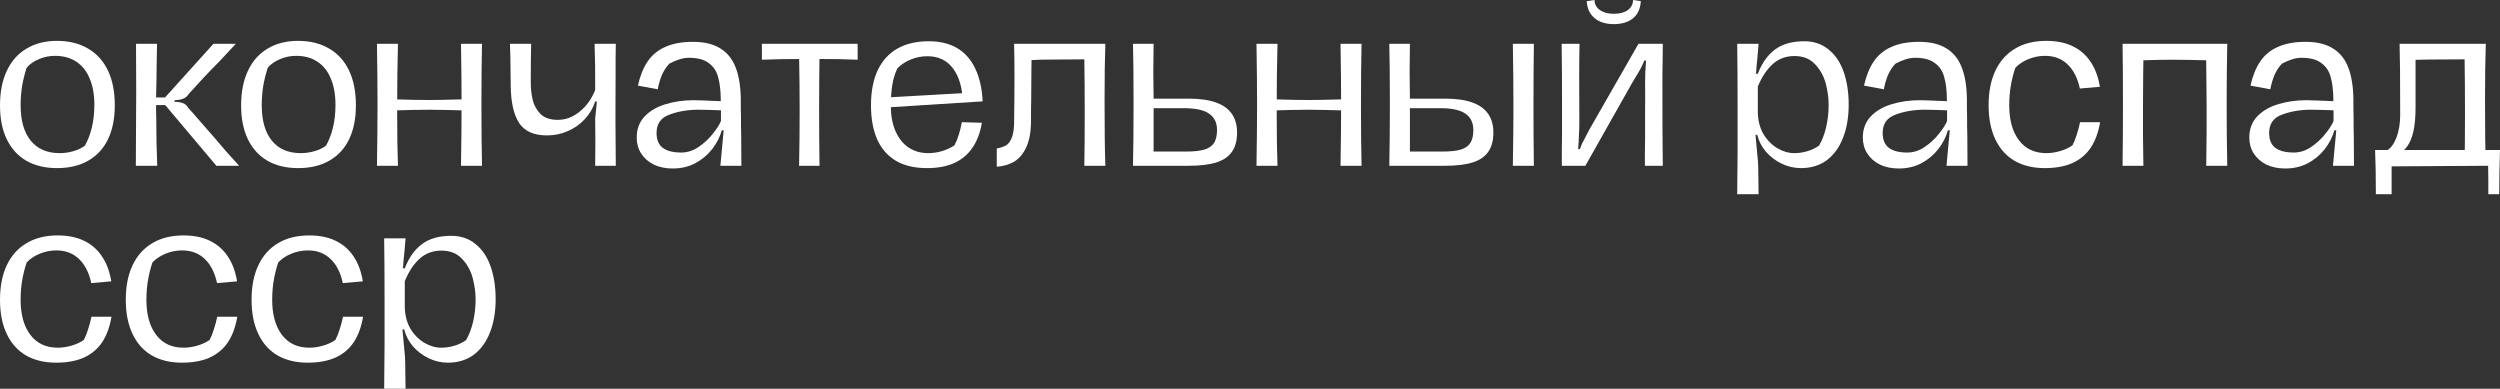 <?xml version="1.0" encoding="UTF-8"?> <svg xmlns="http://www.w3.org/2000/svg" viewBox="0 0 256.981 39.96" fill="none"><rect x="0" y="0" width="256.981" height="39.96" fill="#333333" stroke="none"/> <path d="M5.86 17.28C4.633 17.28 3.58 17.027 2.7 16.52C1.833 16.013 1.167 15.28 0.7 14.32C0.233 13.36 0 12.2 0 10.84C0 9.453 0.233 8.267 0.7 7.28C1.167 6.28 1.84 5.52 2.72 5C3.6 4.467 4.647 4.2 5.86 4.2C7.1 4.2 8.167 4.467 9.06 5C9.953 5.52 10.633 6.273 11.1 7.26C11.567 8.247 11.8 9.433 11.8 10.82C11.8 12.18 11.567 13.347 11.1 14.32C10.633 15.28 9.953 16.013 9.06 16.52C8.18 17.027 7.113 17.28 5.86 17.28ZM6.12 15.74C6.613 15.74 7.087 15.673 7.54 15.54C8.007 15.407 8.4 15.22 8.72 14.98C9.027 14.447 9.267 13.827 9.44 13.12C9.613 12.4 9.7 11.62 9.7 10.78C9.7 9.727 9.54 8.827 9.22 8.08C8.913 7.32 8.453 6.74 7.84 6.34C7.24 5.94 6.513 5.74 5.66 5.74C5.073 5.74 4.52 5.853 4 6.08C3.48 6.293 3.06 6.587 2.74 6.96C2.553 7.52 2.4 8.133 2.28 8.8C2.173 9.453 2.12 10.127 2.12 10.82C2.12 12.393 2.467 13.607 3.16 14.46C3.853 15.313 4.84 15.74 6.12 15.74Z" fill="white"></path> <path d="M13.962 17.04C13.988 13.733 14.002 11.187 14.002 9.4C14.002 9.107 13.995 7.473 13.982 4.5H16.142C16.128 5.327 16.115 6.053 16.102 6.68C16.088 7.307 16.082 7.873 16.082 8.38C16.068 8.647 16.062 8.92 16.062 9.2C16.062 9.467 16.055 9.74 16.042 10.02H16.962L21.942 4.5H24.242C23.975 4.793 23.702 5.087 23.422 5.38C23.155 5.673 22.882 5.967 22.602 6.26C21.975 6.887 21.395 7.487 20.862 8.06C20.328 8.633 19.828 9.18 19.362 9.7C19.348 9.727 19.335 9.753 19.322 9.78C19.322 9.793 19.308 9.807 19.282 9.82C19.162 9.967 18.995 10.08 18.782 10.16C18.582 10.24 18.302 10.287 17.942 10.3V10.46C18.315 10.473 18.602 10.52 18.802 10.6C19.002 10.68 19.155 10.8 19.262 10.96C19.288 10.973 19.302 10.993 19.302 11.02C19.315 11.033 19.322 11.047 19.322 11.06C19.788 11.567 20.235 12.073 20.662 12.58C21.102 13.073 21.535 13.567 21.962 14.06C22.802 15.073 23.675 16.067 24.582 17.04H22.242L16.982 10.8H16.042C16.042 10.96 16.042 11.147 16.042 11.36C16.042 11.573 16.048 11.807 16.062 12.06C16.062 13.793 16.095 15.453 16.162 17.04H13.962Z" fill="white"></path> <path d="M30.645 17.28C29.419 17.28 28.365 17.027 27.485 16.52C26.618 16.013 25.952 15.28 25.485 14.32C25.019 13.36 24.785 12.2 24.785 10.84C24.785 9.453 25.019 8.267 25.485 7.28C25.952 6.28 26.625 5.52 27.505 5C28.385 4.467 29.432 4.2 30.645 4.2C31.885 4.2 32.952 4.467 33.845 5C34.738 5.52 35.419 6.273 35.885 7.26C36.352 8.247 36.585 9.433 36.585 10.82C36.585 12.18 36.352 13.347 35.885 14.32C35.419 15.28 34.738 16.013 33.845 16.52C32.965 17.027 31.899 17.28 30.645 17.28ZM30.905 15.74C31.398 15.74 31.872 15.673 32.325 15.54C32.792 15.407 33.185 15.22 33.505 14.98C33.812 14.447 34.052 13.827 34.225 13.12C34.398 12.4 34.485 11.62 34.485 10.78C34.485 9.727 34.325 8.827 34.005 8.08C33.698 7.32 33.238 6.74 32.625 6.34C32.025 5.94 31.298 5.74 30.445 5.74C29.858 5.74 29.305 5.853 28.785 6.08C28.265 6.293 27.845 6.587 27.525 6.96C27.338 7.52 27.185 8.133 27.065 8.8C26.958 9.453 26.905 10.127 26.905 10.82C26.905 12.393 27.252 13.607 27.945 14.46C28.639 15.313 29.625 15.74 30.905 15.74Z" fill="white"></path> <path d="M47.387 17.04C47.427 14.64 47.447 12.553 47.447 10.78C47.447 9.02 47.427 6.927 47.387 4.5H49.547C49.507 6.193 49.487 8.287 49.487 10.78C49.487 13.287 49.507 15.373 49.547 17.04H47.387ZM38.747 17.04C38.787 14.64 38.807 12.553 38.807 10.78C38.807 9.02 38.787 6.927 38.747 4.5H40.907C40.853 6.487 40.827 8.58 40.827 10.78V11.82C40.827 13.9 40.853 15.64 40.907 17.04H38.747ZM40.207 10.2C41.754 10.253 43.067 10.28 44.147 10.28C44.947 10.28 46.24 10.253 48.027 10.2V11.36C46.24 11.307 44.947 11.28 44.147 11.28C43.067 11.28 41.754 11.307 40.207 11.36V10.2Z" fill="white"></path> <path d="M61.179 17.04C61.193 16.2 61.199 15.387 61.199 14.6C61.199 13.813 61.193 13 61.179 12.16L61.359 10.44H61.179C60.953 11.133 60.592 11.74 60.099 12.26C59.619 12.78 59.039 13.187 58.359 13.48C57.693 13.773 56.986 13.92 56.239 13.92C54.879 13.92 53.919 13.493 53.359 12.64C52.799 11.773 52.513 10.493 52.499 8.8L52.479 7.26C52.479 6.447 52.459 5.527 52.419 4.5H54.599C54.573 5.607 54.559 6.847 54.559 8.22C54.559 8.247 54.559 8.28 54.559 8.32C54.559 8.36 54.559 8.4 54.559 8.44C54.559 9.107 54.626 9.72 54.759 10.28C54.893 10.827 55.159 11.307 55.559 11.72C55.973 12.12 56.566 12.32 57.339 12.32C58.153 12.32 58.906 12.033 59.599 11.46C60.306 10.887 60.833 10.147 61.179 9.24C61.193 7.573 61.173 5.993 61.119 4.5H63.299C63.299 5.06 63.292 5.587 63.279 6.08C63.279 6.573 63.279 7.053 63.279 7.52C63.252 10.707 63.259 13.88 63.299 17.04H61.179Z" fill="white"></path> <path d="M69.149 17.32C68.416 17.32 67.769 17.187 67.209 16.92C66.649 16.64 66.216 16.26 65.909 15.78C65.603 15.3 65.449 14.753 65.449 14.14C65.449 13.273 65.716 12.553 66.249 11.98C66.796 11.407 67.509 10.987 68.389 10.72C69.283 10.44 70.262 10.3 71.329 10.3C71.623 10.3 72.543 10.333 74.089 10.4V10.14C74.076 9.247 73.983 8.5 73.809 7.9C73.649 7.3 73.329 6.827 72.849 6.48C72.383 6.12 71.709 5.94 70.829 5.94C70.469 5.94 70.122 6 69.789 6.12C69.456 6.227 69.129 6.367 68.809 6.54C68.529 6.82 68.283 7.187 68.069 7.64C67.869 8.093 67.716 8.607 67.609 9.18L65.569 8.8C65.796 7.8 66.129 6.973 66.569 6.32C67.022 5.653 67.629 5.153 68.389 4.82C69.163 4.473 70.109 4.3 71.229 4.3C72.389 4.3 73.329 4.527 74.049 4.98C74.769 5.42 75.296 6.08 75.629 6.96C75.963 7.827 76.136 8.92 76.149 10.24C76.149 10.573 76.149 10.887 76.149 11.18C76.149 11.473 76.156 11.76 76.169 12.04C76.169 12.36 76.169 12.673 76.169 12.98C76.169 13.287 76.176 13.607 76.189 13.94C76.203 14.753 76.209 15.787 76.209 17.04H74.049L74.389 13.4H74.189C74.003 14.08 73.676 14.72 73.209 15.32C72.743 15.92 72.163 16.407 71.469 16.78C70.776 17.14 70.002 17.32 69.149 17.32ZM70.029 15.68C70.643 15.68 71.229 15.493 71.789 15.12C72.363 14.733 72.849 14.287 73.249 13.78C73.662 13.273 73.949 12.827 74.109 12.44C74.109 12.36 74.109 12.273 74.109 12.18C74.109 12.087 74.109 11.993 74.109 11.9V11.34C73.749 11.327 73.376 11.313 72.989 11.3C72.616 11.287 72.249 11.28 71.889 11.28H71.669C70.603 11.293 69.636 11.467 68.769 11.8C67.916 12.12 67.489 12.74 67.489 13.66C67.489 14.367 67.703 14.88 68.129 15.2C68.556 15.52 69.189 15.68 70.029 15.68Z" fill="white"></path> <path d="M84.239 5.7C84.186 9.487 84.186 13.267 84.239 17.04H82.139C82.219 13.253 82.219 9.473 82.139 5.7H84.239ZM78.319 4.5H88.159V6.14C87.119 6.087 85.626 6.06 83.679 6.06H82.959C80.999 6.06 79.452 6.087 78.319 6.14V4.5Z" fill="white"></path> <path d="M95.291 17.28C94.025 17.28 92.964 17.033 92.111 16.54C91.258 16.033 90.611 15.3 90.171 14.34C89.744 13.367 89.531 12.193 89.531 10.82C89.531 9.42 89.758 8.227 90.211 7.24C90.678 6.253 91.351 5.507 92.231 5C93.124 4.493 94.205 4.24 95.471 4.24C96.631 4.24 97.611 4.48 98.411 4.96C99.211 5.44 99.824 6.14 100.251 7.06C100.691 7.98 100.945 9.1 101.011 10.42L98.971 10.44C98.918 8.987 98.578 7.847 97.951 7.02C97.325 6.193 96.451 5.78 95.331 5.78C94.731 5.78 94.158 5.893 93.611 6.12C93.064 6.347 92.611 6.647 92.251 7.02C92.011 7.5 91.838 8.053 91.731 8.68C91.625 9.307 91.571 10.04 91.571 10.88C91.571 11.88 91.731 12.747 92.051 13.48C92.371 14.213 92.818 14.773 93.391 15.16C93.965 15.547 94.638 15.74 95.411 15.74C95.918 15.74 96.404 15.667 96.871 15.52C97.338 15.373 97.751 15.18 98.111 14.94C98.271 14.647 98.418 14.287 98.551 13.86C98.685 13.433 98.791 13 98.871 12.56L100.931 12.62C100.758 13.647 100.431 14.507 99.951 15.2C99.484 15.88 98.865 16.4 98.091 16.76C97.318 17.107 96.384 17.28 95.291 17.28ZM90.791 10.04L99.591 9.54L100.731 9.56L100.991 10.42L90.911 11.06L90.791 10.04Z" fill="white"></path> <path d="M111.461 17.04C111.488 15.533 111.501 13.727 111.501 11.62C111.501 9.513 111.488 7.673 111.461 6.1C110.581 6.1 109.587 6.107 108.481 6.12C107.374 6.12 106.521 6.14 105.921 6.18V4.5H113.621C113.568 5.993 113.541 7.947 113.541 10.36C113.541 13.333 113.568 15.56 113.621 17.04H111.461ZM102.461 15.26C102.834 15.193 103.141 15.093 103.381 14.96C103.621 14.827 103.814 14.593 103.961 14.26C104.121 13.913 104.214 13.427 104.241 12.8C104.294 9.067 104.294 6.3 104.241 4.5H106.061C106.048 5.26 106.034 6.133 106.021 7.12C106.021 8.093 106.014 9.113 106.001 10.18C106.001 10.62 105.994 11.047 105.981 11.46C105.981 11.873 105.981 12.273 105.981 12.66C105.954 13.7 105.781 14.547 105.461 15.2C105.154 15.84 104.748 16.313 104.241 16.62C103.734 16.913 103.141 17.087 102.461 17.14V15.26Z" fill="white"></path> <path d="M116.462 17.04C116.502 15.147 116.522 13.06 116.522 10.78C116.522 8.007 116.502 5.913 116.462 4.5H118.582C118.542 6.447 118.542 8.327 118.582 10.14H122.182C123.368 10.14 124.328 10.28 125.062 10.56C125.795 10.84 126.328 11.24 126.662 11.76C126.995 12.267 127.162 12.887 127.162 13.62C127.162 14.447 126.982 15.113 126.622 15.62C126.275 16.113 125.742 16.473 125.022 16.7C124.302 16.927 123.368 17.04 122.222 17.04H116.462ZM121.862 15.58C122.688 15.58 123.335 15.513 123.802 15.38C124.268 15.233 124.602 15 124.802 14.68C125.002 14.36 125.102 13.92 125.102 13.36C125.102 12.613 124.828 12.053 124.282 11.68C123.748 11.307 122.888 11.12 121.702 11.12H118.582V15.58H121.862Z" fill="white"></path> <path d="M137.797 17.04C137.837 14.64 137.857 12.553 137.857 10.78C137.857 9.02 137.837 6.927 137.797 4.5H139.957C139.917 6.193 139.897 8.287 139.897 10.78C139.897 13.287 139.917 15.373 139.957 17.04H137.797ZM129.157 17.04C129.197 14.64 129.217 12.553 129.217 10.78C129.217 9.02 129.197 6.927 129.157 4.5H131.317C131.264 6.487 131.237 8.58 131.237 10.78V11.82C131.237 13.9 131.264 15.64 131.317 17.04H129.157ZM130.617 10.2C132.164 10.253 133.477 10.28 134.557 10.28C135.357 10.28 136.65 10.253 138.437 10.2V11.36C136.65 11.307 135.357 11.28 134.557 11.28C133.477 11.28 132.164 11.307 130.617 11.36V10.2Z" fill="white"></path> <path d="M142.809 17.04C142.849 15.147 142.869 13.06 142.869 10.78C142.869 8.007 142.849 5.913 142.809 4.5H144.929C144.889 6.447 144.889 8.327 144.929 10.14H148.529C149.716 10.14 150.676 10.28 151.409 10.56C152.143 10.84 152.676 11.24 153.009 11.76C153.343 12.267 153.509 12.887 153.509 13.62C153.509 14.447 153.329 15.113 152.969 15.62C152.623 16.113 152.089 16.473 151.369 16.7C150.649 16.927 149.716 17.04 148.569 17.04H142.809ZM148.209 15.58C149.036 15.58 149.683 15.513 150.149 15.38C150.616 15.233 150.949 15 151.149 14.68C151.349 14.36 151.449 13.92 151.449 13.36C151.449 12.613 151.176 12.053 150.629 11.68C150.096 11.307 149.236 11.12 148.049 11.12H144.929V15.58H148.209ZM155.509 17.04C155.549 14.72 155.569 12.747 155.569 11.12C155.569 9.067 155.549 6.86 155.509 4.5H157.669C157.643 6.687 157.629 8.893 157.629 11.12C157.629 12.92 157.643 14.893 157.669 17.04H155.509Z" fill="white"></path> <path d="M160.544 17.04C160.544 16.493 160.544 15.947 160.544 15.4C160.558 14.853 160.564 14.307 160.564 13.76V10.5C160.564 8.127 160.551 6.127 160.524 4.5H162.364C162.324 6.167 162.318 8.82 162.344 12.46C162.344 12.94 162.331 13.413 162.304 13.88C162.291 14.347 162.264 14.827 162.224 15.32H162.404C162.471 15.147 162.537 14.973 162.604 14.8C162.777 14.453 163.037 13.953 163.384 13.3L168.424 4.5H170.924C170.911 5.34 170.904 5.987 170.904 6.44C170.891 6.8 170.884 7.167 170.884 7.54C170.884 7.9 170.884 8.26 170.884 8.62C170.884 11.953 170.891 14.1 170.904 15.06L170.924 17.04H169.084C169.084 16.573 169.084 16.1 169.084 15.62C169.097 15.127 169.104 14.6 169.104 14.04C169.104 13.227 169.104 12.367 169.104 11.46C169.117 10.553 169.117 9.593 169.104 8.58C169.104 8.22 169.111 7.833 169.124 7.42C169.151 7.007 169.177 6.607 169.204 6.22H169.024C168.864 6.66 168.584 7.2 168.184 7.84L167.784 8.5L162.964 17.04H160.544ZM168.664 0.12C168.624 0.88 168.358 1.467 167.864 1.88C167.371 2.28 166.711 2.48 165.884 2.48C165.058 2.48 164.398 2.273 163.904 1.86C163.411 1.447 163.144 0.867 163.104 0.12L163.904 0C163.918 0.44 164.104 0.787 164.464 1.04C164.838 1.293 165.311 1.42 165.884 1.42C166.484 1.42 166.964 1.293 167.324 1.04C167.684 0.773 167.864 0.427 167.864 0L168.664 0.12Z" fill="white"></path> <path d="M178.571 19.96L178.611 15.56C178.611 14.773 178.611 13.98 178.611 13.18C178.611 12.38 178.611 11.573 178.611 10.76C178.611 8.373 178.598 6.287 178.571 4.5H180.771L180.651 5.92C180.611 6.293 180.578 6.627 180.551 6.92C180.538 7.213 180.518 7.433 180.491 7.58H180.691C181.118 6.473 181.711 5.64 182.471 5.08C183.231 4.52 184.231 4.24 185.471 4.24C186.444 4.24 187.271 4.52 187.951 5.08C188.645 5.627 189.164 6.393 189.511 7.38C189.858 8.367 190.031 9.493 190.031 10.76C190.031 12.04 189.838 13.173 189.451 14.16C189.078 15.133 188.525 15.9 187.791 16.46C187.058 17.007 186.164 17.28 185.111 17.28C184.431 17.28 183.771 17.127 183.131 16.82C182.504 16.513 181.965 16.1 181.511 15.58C181.071 15.047 180.778 14.473 180.631 13.86H180.451C180.518 14.647 180.578 15.3 180.631 15.82C180.698 16.407 180.731 16.847 180.731 17.14L180.771 19.96H178.571ZM184.431 15.74C184.898 15.74 185.351 15.673 185.791 15.54C186.231 15.407 186.631 15.213 186.991 14.96C187.298 14.44 187.538 13.813 187.711 13.08C187.884 12.333 187.971 11.567 187.971 10.78C187.971 10.073 187.871 9.34 187.671 8.58C187.471 7.82 187.104 7.16 186.571 6.6C186.051 6.04 185.345 5.76 184.451 5.76C183.584 5.76 182.844 6.033 182.231 6.58C181.618 7.127 181.104 7.9 180.691 8.9V11.44C180.691 12.307 180.871 13.067 181.231 13.72C181.605 14.36 182.085 14.86 182.671 15.22C183.258 15.567 183.844 15.74 184.431 15.74Z" fill="white"></path> <path d="M195.184 17.32C194.451 17.32 193.804 17.187 193.244 16.92C192.684 16.64 192.251 16.26 191.944 15.78C191.638 15.3 191.484 14.753 191.484 14.14C191.484 13.273 191.751 12.553 192.285 11.98C192.831 11.407 193.544 10.987 194.424 10.72C195.318 10.44 196.298 10.3 197.364 10.3C197.658 10.3 198.578 10.333 200.124 10.4V10.14C200.111 9.247 200.018 8.5 199.844 7.9C199.684 7.3 199.364 6.827 198.884 6.48C198.418 6.12 197.744 5.94 196.864 5.94C196.504 5.94 196.158 6 195.824 6.12C195.491 6.227 195.164 6.367 194.844 6.54C194.564 6.82 194.318 7.187 194.104 7.64C193.904 8.093 193.751 8.607 193.644 9.18L191.604 8.8C191.831 7.8 192.164 6.973 192.604 6.32C193.058 5.653 193.664 5.153 194.424 4.82C195.198 4.473 196.144 4.3 197.264 4.3C198.424 4.3 199.364 4.527 200.084 4.98C200.804 5.42 201.331 6.08 201.664 6.96C201.998 7.827 202.171 8.92 202.184 10.24C202.184 10.573 202.184 10.887 202.184 11.18C202.184 11.473 202.191 11.76 202.204 12.04C202.204 12.36 202.204 12.673 202.204 12.98C202.204 13.287 202.211 13.607 202.225 13.94C202.238 14.753 202.244 15.787 202.244 17.04H200.084L200.424 13.4H200.224C200.038 14.08 199.711 14.72 199.244 15.32C198.778 15.92 198.198 16.407 197.504 16.78C196.811 17.14 196.038 17.32 195.184 17.32ZM196.064 15.68C196.678 15.68 197.264 15.493 197.824 15.12C198.398 14.733 198.885 14.287 199.284 13.78C199.698 13.273 199.984 12.827 200.144 12.44C200.144 12.36 200.144 12.273 200.144 12.18C200.144 12.087 200.144 11.993 200.144 11.9V11.34C199.784 11.327 199.411 11.313 199.024 11.3C198.651 11.287 198.284 11.28 197.924 11.28H197.704C196.638 11.293 195.671 11.467 194.804 11.8C193.951 12.12 193.524 12.74 193.524 13.66C193.524 14.367 193.738 14.88 194.164 15.2C194.591 15.52 195.224 15.68 196.064 15.68Z" fill="white"></path> <path d="M210.174 17.28C208.987 17.28 207.961 17.033 207.094 16.54C206.241 16.047 205.581 15.313 205.114 14.34C204.647 13.367 204.414 12.193 204.414 10.82C204.414 9.433 204.647 8.247 205.114 7.26C205.581 6.273 206.254 5.52 207.134 5C208.014 4.467 209.087 4.2 210.354 4.2C211.394 4.2 212.287 4.38 213.034 4.74C213.794 5.1 214.407 5.627 214.874 6.32C215.354 7.013 215.681 7.88 215.854 8.92L213.794 9.1C213.567 8.033 213.147 7.207 212.534 6.62C211.921 6.033 211.147 5.74 210.214 5.74C209.627 5.74 209.054 5.853 208.494 6.08C207.947 6.307 207.501 6.607 207.154 6.98C206.954 7.58 206.801 8.193 206.694 8.82C206.587 9.447 206.534 10.113 206.534 10.82C206.534 12.34 206.867 13.54 207.534 14.42C208.201 15.3 209.141 15.74 210.354 15.74C210.821 15.74 211.301 15.667 211.794 15.52C212.287 15.373 212.701 15.18 213.034 14.94C213.207 14.607 213.354 14.24 213.474 13.84C213.607 13.427 213.721 13 213.814 12.56H215.874C215.701 13.6 215.381 14.473 214.914 15.18C214.447 15.873 213.821 16.4 213.034 16.76C212.247 17.107 211.294 17.28 210.174 17.28Z" fill="white"></path> <path d="M226.784 17.04C226.824 14.627 226.837 12.54 226.824 10.78C226.81 8.46 226.79 6.367 226.764 4.5H228.944C228.904 6.527 228.884 8.62 228.884 10.78C228.884 12.98 228.904 15.067 228.944 17.04H226.784ZM218.184 17.04C218.21 15.093 218.224 13.007 218.224 10.78C218.224 8.567 218.21 6.473 218.184 4.5H220.344C220.33 5.567 220.317 6.627 220.304 7.68C220.29 8.72 220.284 9.74 220.284 10.74C220.27 12.873 220.284 14.973 220.324 17.04H218.184ZM219.624 4.5H227.084L227.004 6.2C225.431 6.16 224.157 6.14 223.184 6.14C222.21 6.14 221.024 6.167 219.624 6.22V4.5Z" fill="white"></path> <path d="M234.911 17.32C234.178 17.32 233.531 17.187 232.971 16.92C232.411 16.64 231.978 16.26 231.671 15.78C231.364 15.3 231.211 14.753 231.211 14.14C231.211 13.273 231.478 12.553 232.011 11.98C232.558 11.407 233.271 10.987 234.151 10.72C235.044 10.44 236.024 10.3 237.091 10.3C237.384 10.3 238.304 10.333 239.851 10.4V10.14C239.838 9.247 239.744 8.5 239.571 7.9C239.411 7.3 239.091 6.827 238.611 6.48C238.144 6.12 237.471 5.94 236.591 5.94C236.231 5.94 235.884 6 235.551 6.12C235.218 6.227 234.891 6.367 234.571 6.54C234.291 6.82 234.044 7.187 233.831 7.64C233.631 8.093 233.478 8.607 233.371 9.18L231.331 8.8C231.558 7.8 231.891 6.973 232.331 6.32C232.784 5.653 233.391 5.153 234.151 4.82C234.924 4.473 235.871 4.3 236.991 4.3C238.151 4.3 239.091 4.527 239.811 4.98C240.531 5.42 241.058 6.08 241.391 6.96C241.724 7.827 241.898 8.92 241.911 10.24C241.911 10.573 241.911 10.887 241.911 11.18C241.911 11.473 241.918 11.76 241.931 12.04C241.931 12.36 241.931 12.673 241.931 12.98C241.931 13.287 241.938 13.607 241.951 13.94C241.964 14.753 241.971 15.787 241.971 17.04H239.811L240.151 13.4H239.951C239.764 14.08 239.438 14.72 238.971 15.32C238.504 15.92 237.924 16.407 237.231 16.78C236.538 17.14 235.764 17.32 234.911 17.32ZM235.791 15.68C236.404 15.68 236.991 15.493 237.551 15.12C238.124 14.733 238.611 14.287 239.011 13.78C239.424 13.273 239.711 12.827 239.871 12.44C239.871 12.36 239.871 12.273 239.871 12.18C239.871 12.087 239.871 11.993 239.871 11.9V11.34C239.511 11.327 239.138 11.313 238.751 11.3C238.378 11.287 238.011 11.28 237.651 11.28H237.431C236.364 11.293 235.397 11.467 234.531 11.8C233.678 12.12 233.251 12.74 233.251 13.66C233.251 14.367 233.464 14.88 233.891 15.2C234.318 15.52 234.951 15.68 235.791 15.68Z" fill="white"></path> <path d="M253.341 17.04C253.368 15.533 253.381 13.727 253.381 11.62C253.381 9.513 253.368 7.673 253.341 6.1C250.461 6.1 248.501 6.127 247.461 6.18V4.5H255.521C255.468 5.993 255.441 7.947 255.441 10.36C255.441 13.333 255.468 15.56 255.521 17.04H253.341ZM244.221 19.96C244.221 18.147 244.194 16.633 244.141 15.42H256.981C256.928 16.913 256.901 18.427 256.901 19.96H255.781C255.781 19.453 255.781 18.973 255.781 18.52C255.781 18.067 255.773 17.573 255.761 17.04L245.841 17.1C245.841 17.38 245.841 17.653 245.841 17.92C245.841 18.187 245.841 18.44 245.841 18.68V19.96H244.221ZM245.321 15.48C245.721 15.28 246.054 14.847 246.321 14.18C246.587 13.5 246.721 12.713 246.721 11.82C246.721 8.153 246.701 5.713 246.661 4.5H248.341C248.314 5.073 248.301 5.68 248.301 6.32C248.301 6.947 248.301 7.6 248.301 8.28C248.301 8.733 248.301 9.187 248.301 9.64C248.301 10.093 248.301 10.553 248.301 11.02C248.301 12.02 248.227 12.847 248.081 13.5C247.934 14.14 247.727 14.647 247.461 15.02C247.207 15.38 246.887 15.667 246.501 15.88C246.501 15.88 246.494 15.887 246.481 15.9L245.321 15.48Z" fill="white"></path> <path d="M5.76 37.28C4.573 37.28 3.547 37.033 2.68 36.54C1.827 36.047 1.167 35.313 0.7 34.34C0.233 33.367 0 32.193 0 30.82C0 29.433 0.233 28.247 0.7 27.26C1.167 26.273 1.84 25.52 2.72 25C3.6 24.467 4.673 24.2 5.94 24.2C6.98 24.2 7.873 24.38 8.62 24.74C9.38 25.1 9.993 25.627 10.46 26.32C10.94 27.013 11.267 27.88 11.44 28.92L9.38 29.1C9.153 28.033 8.733 27.207 8.12 26.62C7.507 26.033 6.733 25.74 5.8 25.74C5.213 25.74 4.64 25.853 4.08 26.08C3.533 26.307 3.087 26.607 2.74 26.98C2.54 27.58 2.387 28.193 2.28 28.82C2.173 29.447 2.12 30.113 2.12 30.82C2.12 32.34 2.453 33.54 3.12 34.42C3.787 35.3 4.727 35.74 5.94 35.74C6.407 35.74 6.887 35.667 7.38 35.52C7.873 35.373 8.287 35.18 8.62 34.94C8.793 34.607 8.94 34.24 9.06 33.84C9.193 33.427 9.307 33 9.4 32.56H11.46C11.287 33.6 10.967 34.473 10.5 35.18C10.033 35.873 9.407 36.4 8.62 36.76C7.833 37.107 6.88 37.28 5.76 37.28Z" fill="white"></path> <path d="M18.69 37.28C17.503 37.28 16.476 37.033 15.61 36.54C14.756 36.047 14.096 35.313 13.63 34.34C13.163 33.367 12.93 32.193 12.93 30.82C12.93 29.433 13.163 28.247 13.63 27.26C14.096 26.273 14.77 25.52 15.65 25C16.53 24.467 17.603 24.2 18.87 24.2C19.91 24.2 20.803 24.38 21.55 24.74C22.31 25.1 22.923 25.627 23.39 26.32C23.87 27.013 24.196 27.88 24.37 28.92L22.31 29.1C22.083 28.033 21.663 27.207 21.05 26.62C20.436 26.033 19.663 25.74 18.73 25.74C18.143 25.74 17.57 25.853 17.01 26.08C16.463 26.307 16.016 26.607 15.67 26.98C15.47 27.58 15.316 28.193 15.21 28.82C15.103 29.447 15.05 30.113 15.05 30.82C15.05 32.34 15.383 33.54 16.05 34.42C16.716 35.3 17.656 35.74 18.87 35.74C19.336 35.74 19.816 35.667 20.31 35.52C20.803 35.373 21.216 35.18 21.55 34.94C21.723 34.607 21.87 34.24 21.99 33.84C22.123 33.427 22.236 33 22.33 32.56H24.39C24.216 33.6 23.896 34.473 23.43 35.18C22.963 35.873 22.336 36.4 21.55 36.76C20.763 37.107 19.81 37.28 18.69 37.28Z" fill="white"></path> <path d="M31.619 37.28C30.433 37.28 29.406 37.033 28.539 36.54C27.686 36.047 27.026 35.313 26.559 34.34C26.093 33.367 25.859 32.193 25.859 30.82C25.859 29.433 26.093 28.247 26.559 27.26C27.026 26.273 27.699 25.52 28.579 25C29.459 24.467 30.533 24.2 31.799 24.2C32.839 24.2 33.733 24.38 34.479 24.74C35.239 25.1 35.853 25.627 36.319 26.32C36.799 27.013 37.126 27.88 37.299 28.92L35.239 29.1C35.013 28.033 34.593 27.207 33.979 26.62C33.366 26.033 32.593 25.74 31.659 25.74C31.073 25.74 30.499 25.853 29.939 26.08C29.393 26.307 28.946 26.607 28.599 26.98C28.399 27.58 28.246 28.193 28.139 28.82C28.033 29.447 27.979 30.113 27.979 30.82C27.979 32.34 28.313 33.54 28.979 34.42C29.646 35.3 30.586 35.74 31.799 35.74C32.266 35.74 32.746 35.667 33.239 35.52C33.733 35.373 34.146 35.18 34.479 34.94C34.653 34.607 34.799 34.24 34.919 33.84C35.053 33.427 35.166 33 35.259 32.56H37.319C37.146 33.6 36.826 34.473 36.359 35.18C35.893 35.873 35.266 36.4 34.479 36.76C33.693 37.107 32.739 37.28 31.619 37.28Z" fill="white"></path> <path d="M39.489 39.96L39.529 35.56C39.529 34.773 39.529 33.98 39.529 33.18C39.529 32.38 39.529 31.573 39.529 30.76C39.529 28.373 39.516 26.287 39.489 24.5H41.689L41.569 25.92C41.529 26.293 41.496 26.627 41.469 26.92C41.456 27.213 41.436 27.433 41.409 27.58H41.609C42.036 26.473 42.629 25.64 43.389 25.08C44.149 24.52 45.149 24.24 46.389 24.24C47.362 24.24 48.189 24.52 48.869 25.08C49.563 25.627 50.082 26.393 50.429 27.38C50.776 28.367 50.949 29.493 50.949 30.76C50.949 32.04 50.756 33.173 50.369 34.16C49.996 35.133 49.442 35.9 48.709 36.46C47.976 37.007 47.082 37.28 46.029 37.28C45.349 37.28 44.689 37.127 44.049 36.82C43.422 36.513 42.883 36.1 42.429 35.58C41.989 35.047 41.696 34.473 41.549 33.86H41.369C41.436 34.647 41.496 35.3 41.549 35.82C41.616 36.407 41.649 36.847 41.649 37.14L41.689 39.96H39.489ZM45.349 35.74C45.816 35.74 46.269 35.673 46.709 35.54C47.149 35.407 47.549 35.213 47.909 34.96C48.216 34.44 48.456 33.813 48.629 33.08C48.802 32.333 48.889 31.567 48.889 30.78C48.889 30.073 48.789 29.34 48.589 28.58C48.389 27.82 48.022 27.16 47.489 26.6C46.969 26.04 46.263 25.76 45.369 25.76C44.502 25.76 43.762 26.033 43.149 26.58C42.536 27.127 42.022 27.9 41.609 28.9V31.44C41.609 32.307 41.789 33.067 42.149 33.72C42.522 34.36 43.003 34.86 43.589 35.22C44.176 35.567 44.762 35.74 45.349 35.74Z" fill="white"></path> </svg> 
